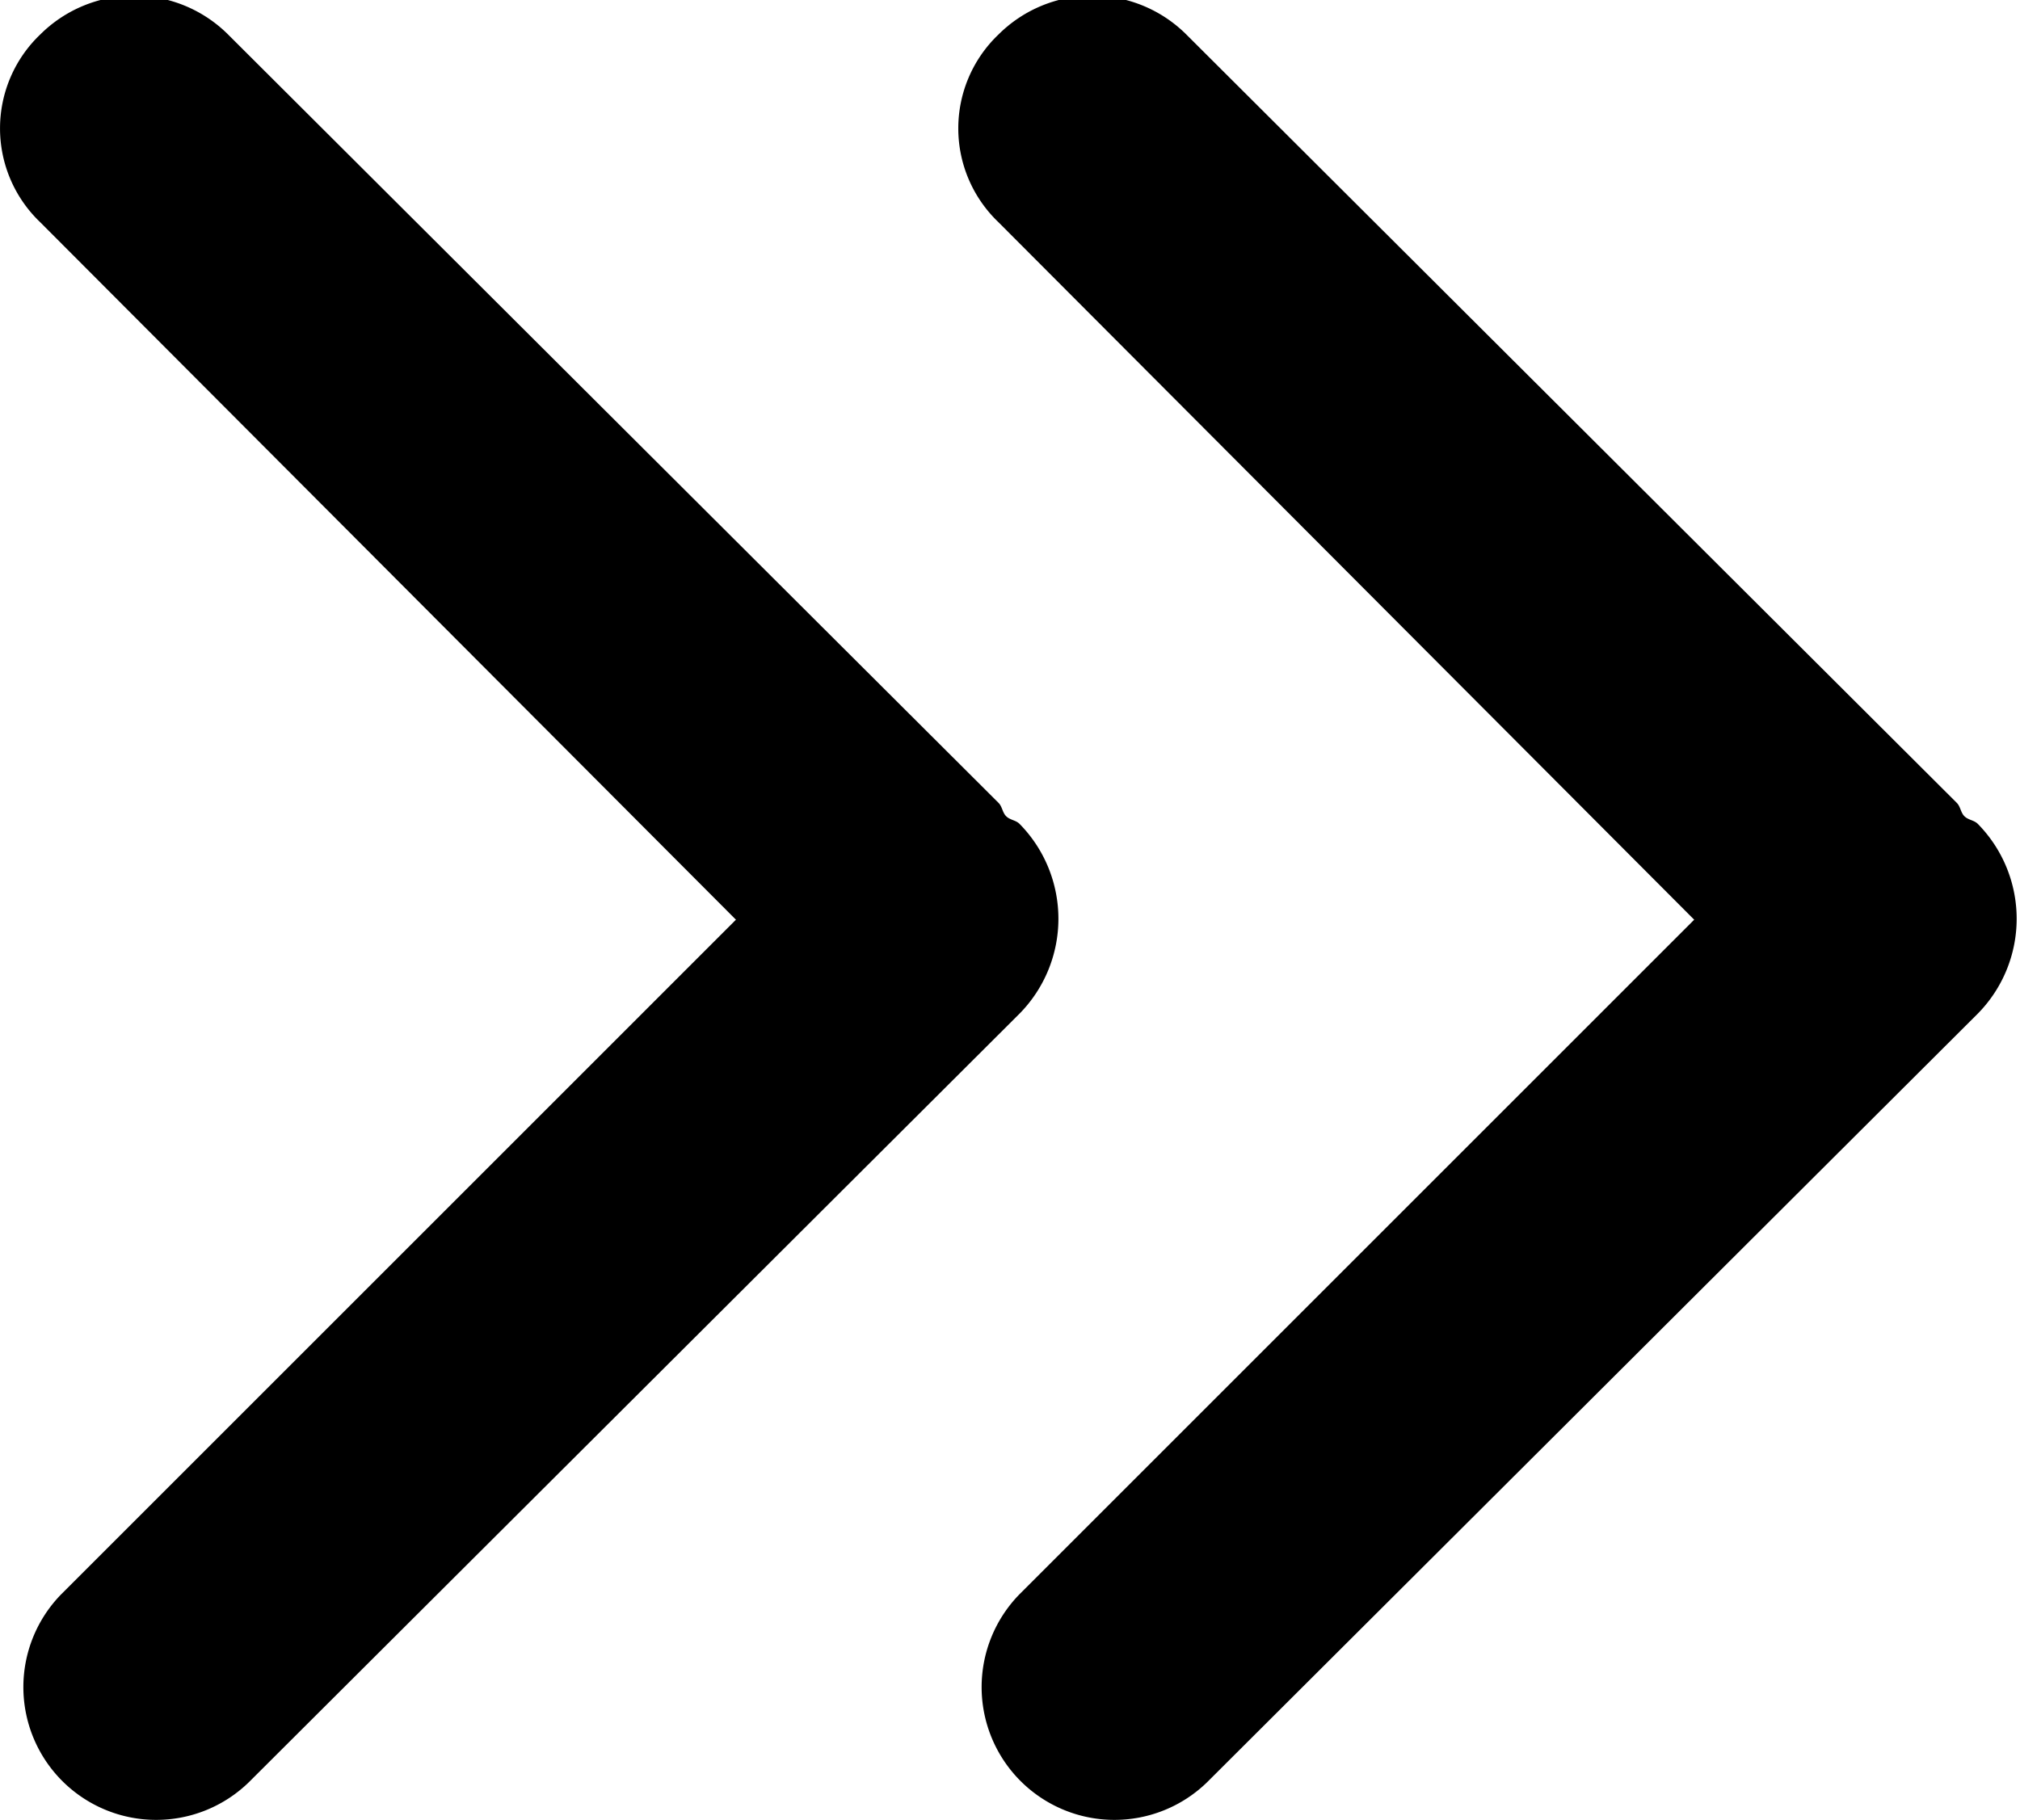 <svg xmlns="http://www.w3.org/2000/svg" width="10.54" height="9.5" viewBox="0 0 10.54 9.5">
  <path d="M1511.41,5840.54l-4.02,4.01a0.693,0.693,0,0,1-.98-0.98l3.52-3.52-3.63-3.64a0.677,0.677,0,0,1,0-.98,0.694,0.694,0,0,1,.98,0l4.02,4.01c0.02,0.02.02,0.05,0.04,0.07s0.05,0.02.07,0.04A0.706,0.706,0,0,1,1511.41,5840.54Z" transform="translate(-1506.09 -5835.25)"/>
  <path d="M1516.41,5840.54l-4.02,4.01a0.693,0.693,0,0,1-.98-0.98l3.52-3.52-3.63-3.64a0.677,0.677,0,0,1,0-.98,0.694,0.694,0,0,1,.98,0l4.02,4.01c0.02,0.02.02,0.05,0.04,0.07s0.05,0.02.07,0.04A0.706,0.706,0,0,1,1516.41,5840.54Z" transform="translate(-1506.09 -5835.25)"/>
</svg>
